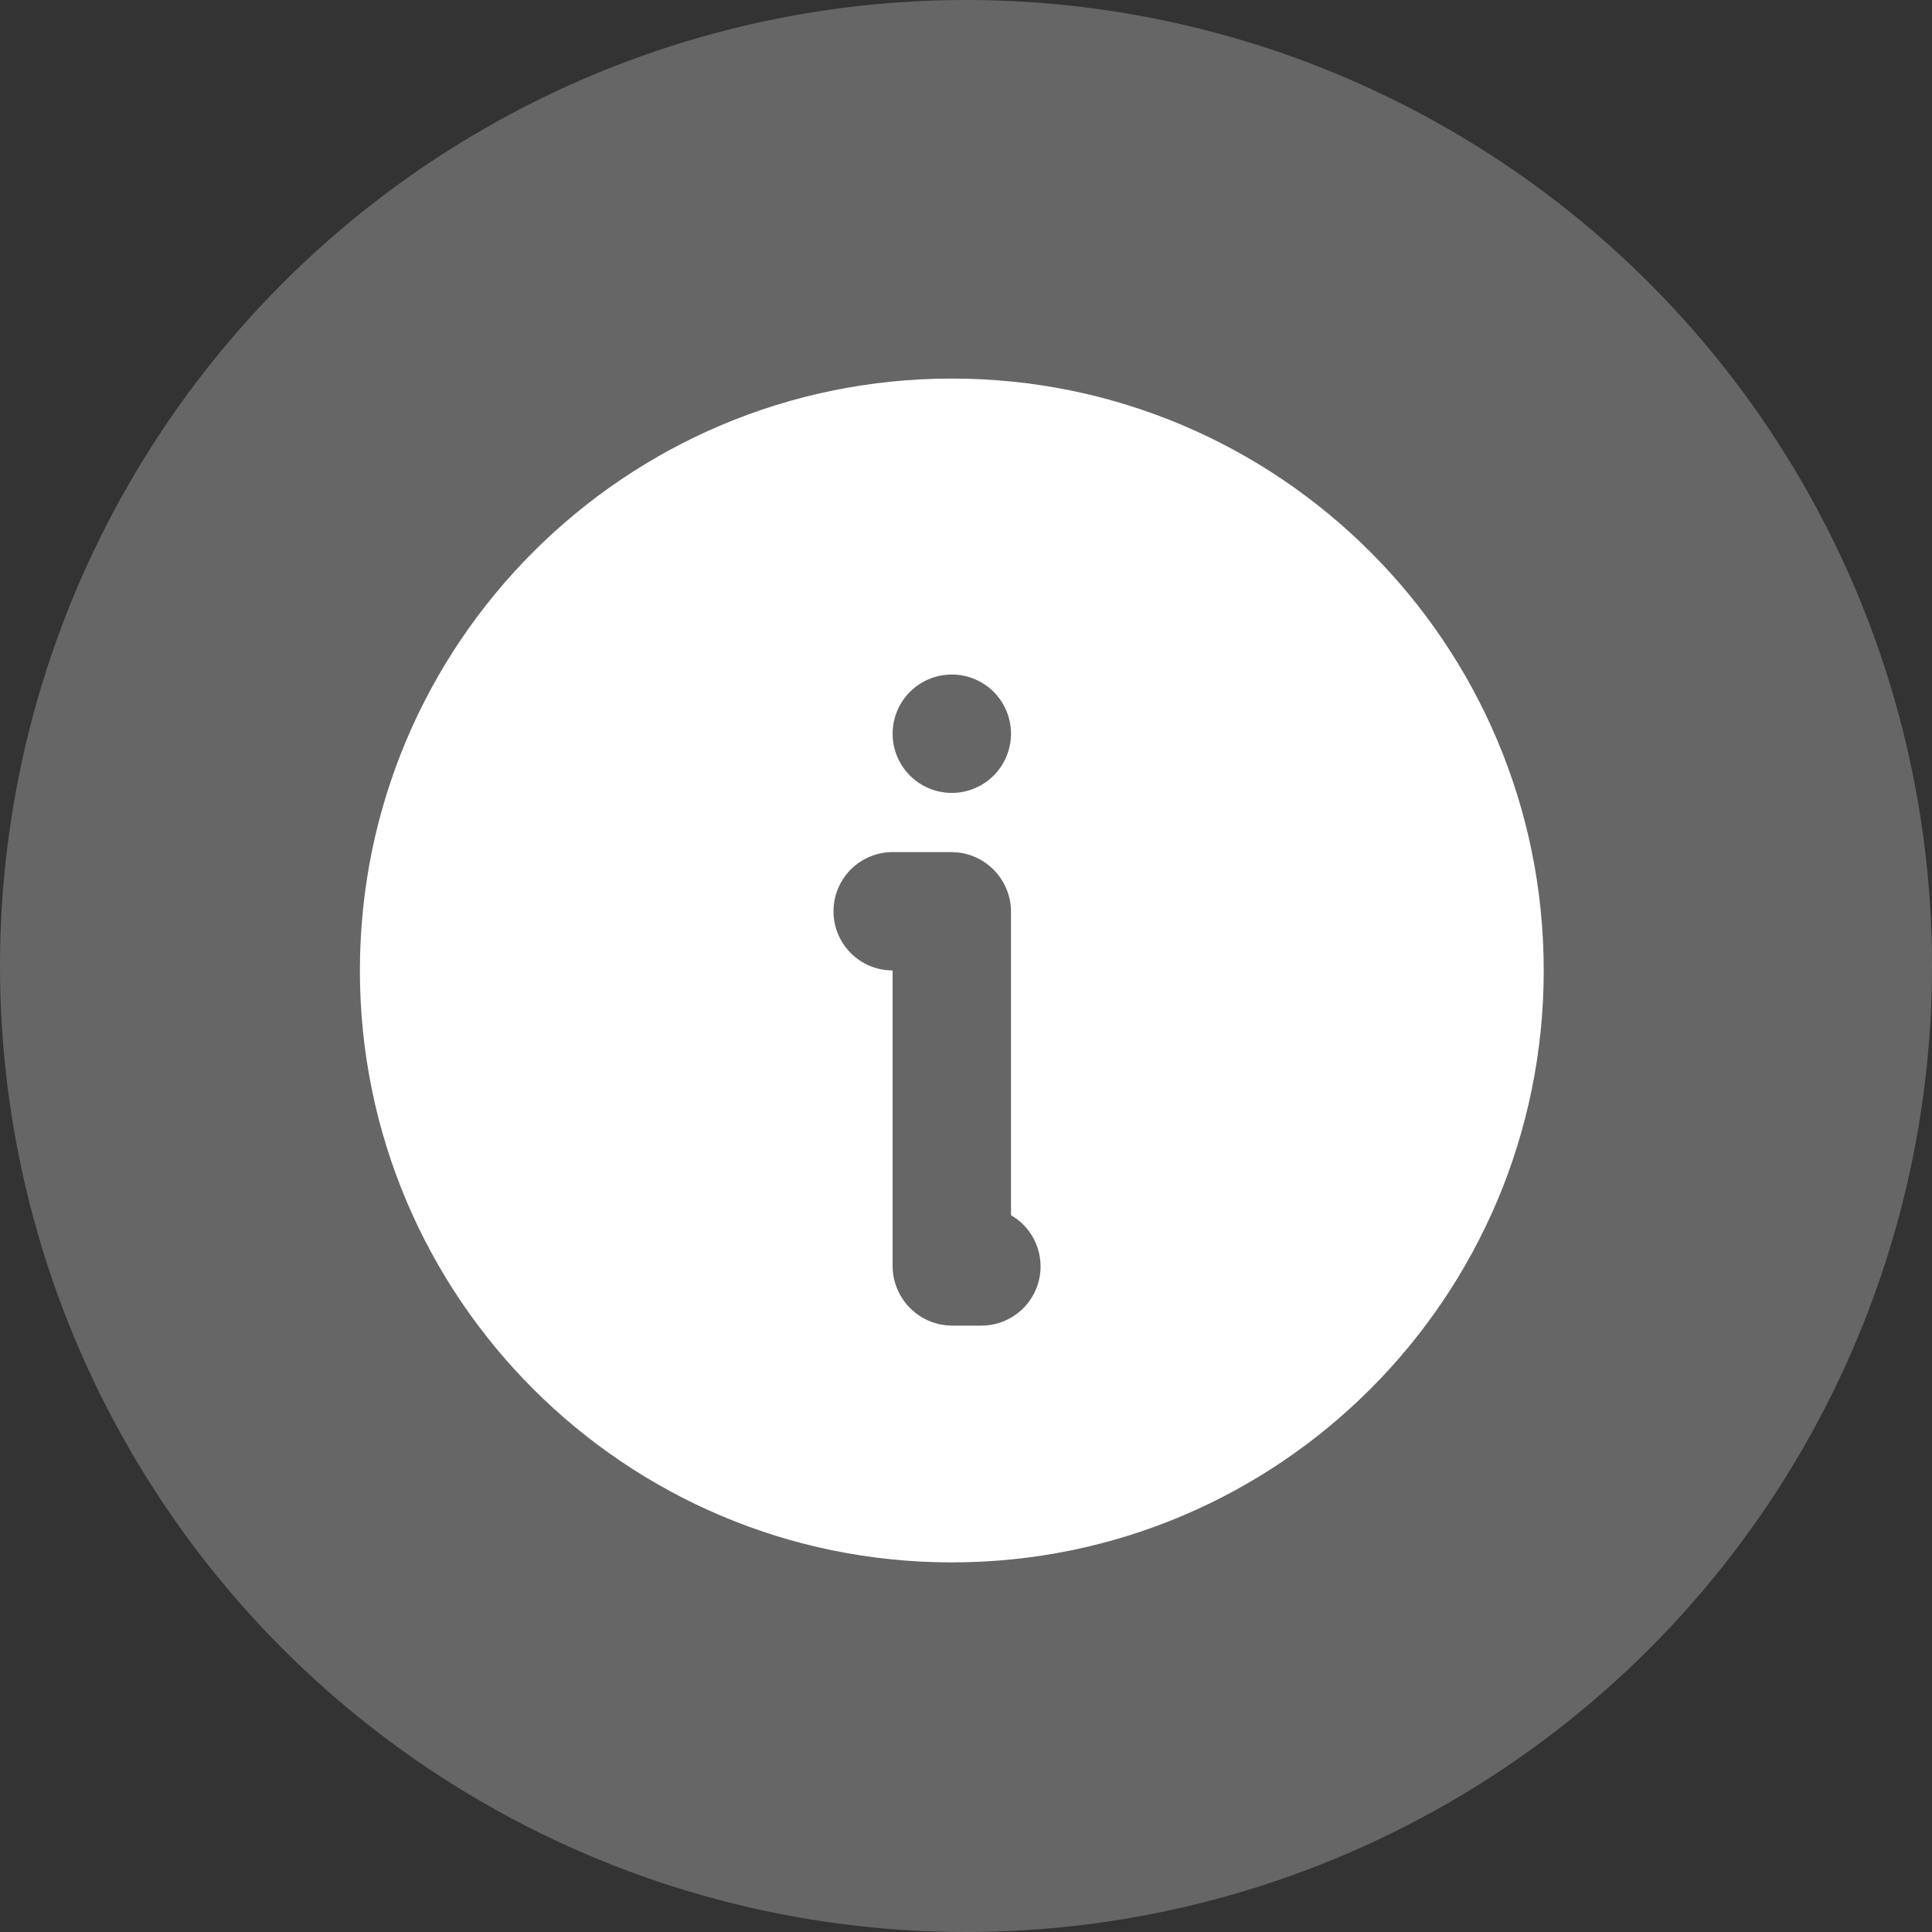 <svg width="68" height="68" viewBox="0 0 68 68" fill="none" xmlns="http://www.w3.org/2000/svg">
<rect x="0" y="0" width="68" height="68" fill="#333333" stroke="none"/>
<circle cx="34" cy="34" r="34" fill="white" fill-opacity="0.25"/>
<path d="M33.5 13.324C45.007 13.324 54.334 22.651 54.334 34.158C54.334 45.664 45.007 54.991 33.5 54.991C21.994 54.991 12.667 45.664 12.667 34.158C12.667 22.651 21.994 13.324 33.5 13.324ZM33.48 29.991H31.417C30.886 29.991 30.375 30.195 29.989 30.559C29.603 30.924 29.371 31.422 29.34 31.952C29.308 32.482 29.481 33.004 29.822 33.411C30.163 33.819 30.646 34.08 31.173 34.143L31.417 34.158V44.553C31.417 45.637 32.238 46.533 33.292 46.645L33.521 46.658H34.542C34.98 46.658 35.407 46.519 35.762 46.263C36.117 46.006 36.383 45.644 36.52 45.228C36.658 44.812 36.66 44.363 36.528 43.946C36.396 43.528 36.136 43.162 35.784 42.901L35.584 42.77V32.095C35.584 31.012 34.763 30.116 33.709 30.003L33.48 29.991ZM33.5 23.741C32.948 23.741 32.418 23.96 32.027 24.351C31.637 24.742 31.417 25.272 31.417 25.824C31.417 26.377 31.637 26.907 32.027 27.297C32.418 27.688 32.948 27.908 33.5 27.908C34.053 27.908 34.583 27.688 34.974 27.297C35.364 26.907 35.584 26.377 35.584 25.824C35.584 25.272 35.364 24.742 34.974 24.351C34.583 23.96 34.053 23.741 33.5 23.741Z" fill="white"/>
</svg>
